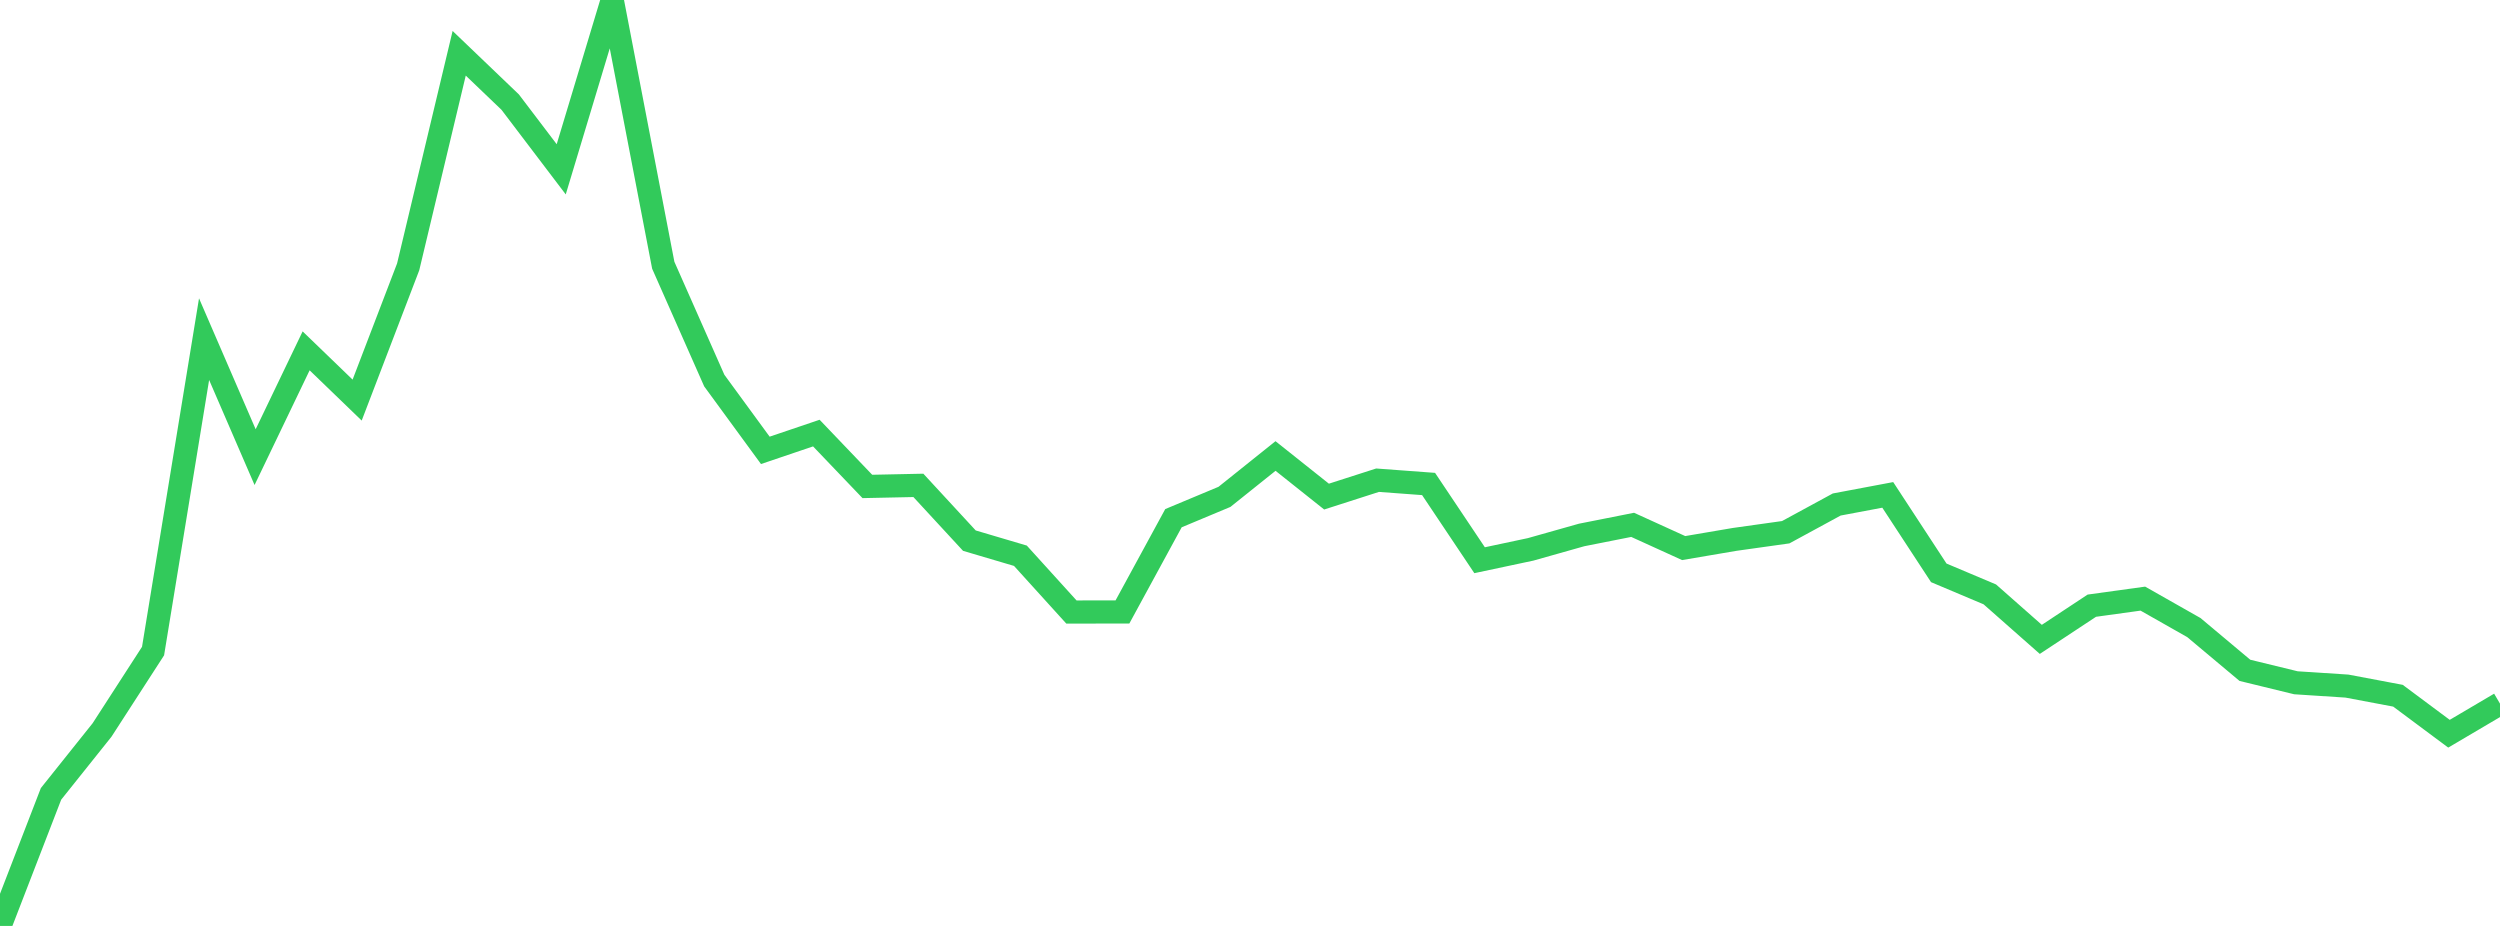 <?xml version="1.0" standalone="no"?>
<!DOCTYPE svg PUBLIC "-//W3C//DTD SVG 1.1//EN" "http://www.w3.org/Graphics/SVG/1.1/DTD/svg11.dtd">

<svg width="135" height="50" viewBox="0 0 135 50" preserveAspectRatio="none" 
  xmlns="http://www.w3.org/2000/svg"
  xmlns:xlink="http://www.w3.org/1999/xlink">


<polyline points="0.0, 50.0 2.755, 42.869 5.51, 39.42 8.265, 35.158 11.02, 18.314 13.776, 24.685 16.531, 18.946 19.286, 21.605 22.041, 14.41 24.796, 2.877 27.551, 5.515 30.306, 9.143 33.061, 0.0 35.816, 14.322 38.571, 20.551 41.327, 24.319 44.082, 23.386 46.837, 26.268 49.592, 26.21 52.347, 29.195 55.102, 30.01 57.857, 33.049 60.612, 33.046 63.367, 27.982 66.122, 26.83 68.878, 24.624 71.633, 26.816 74.388, 25.931 77.143, 26.135 79.898, 30.252 82.653, 29.666 85.408, 28.888 88.163, 28.342 90.918, 29.596 93.673, 29.127 96.429, 28.74 99.184, 27.243 101.939, 26.724 104.694, 30.934 107.449, 32.096 110.204, 34.526 112.959, 32.707 115.714, 32.326 118.469, 33.889 121.224, 36.198 123.98, 36.87 126.735, 37.049 129.49, 37.569 132.245, 39.621 135.0, 37.997" fill="none" stroke="#32ca5b" stroke-width="1.25"/>

</svg>